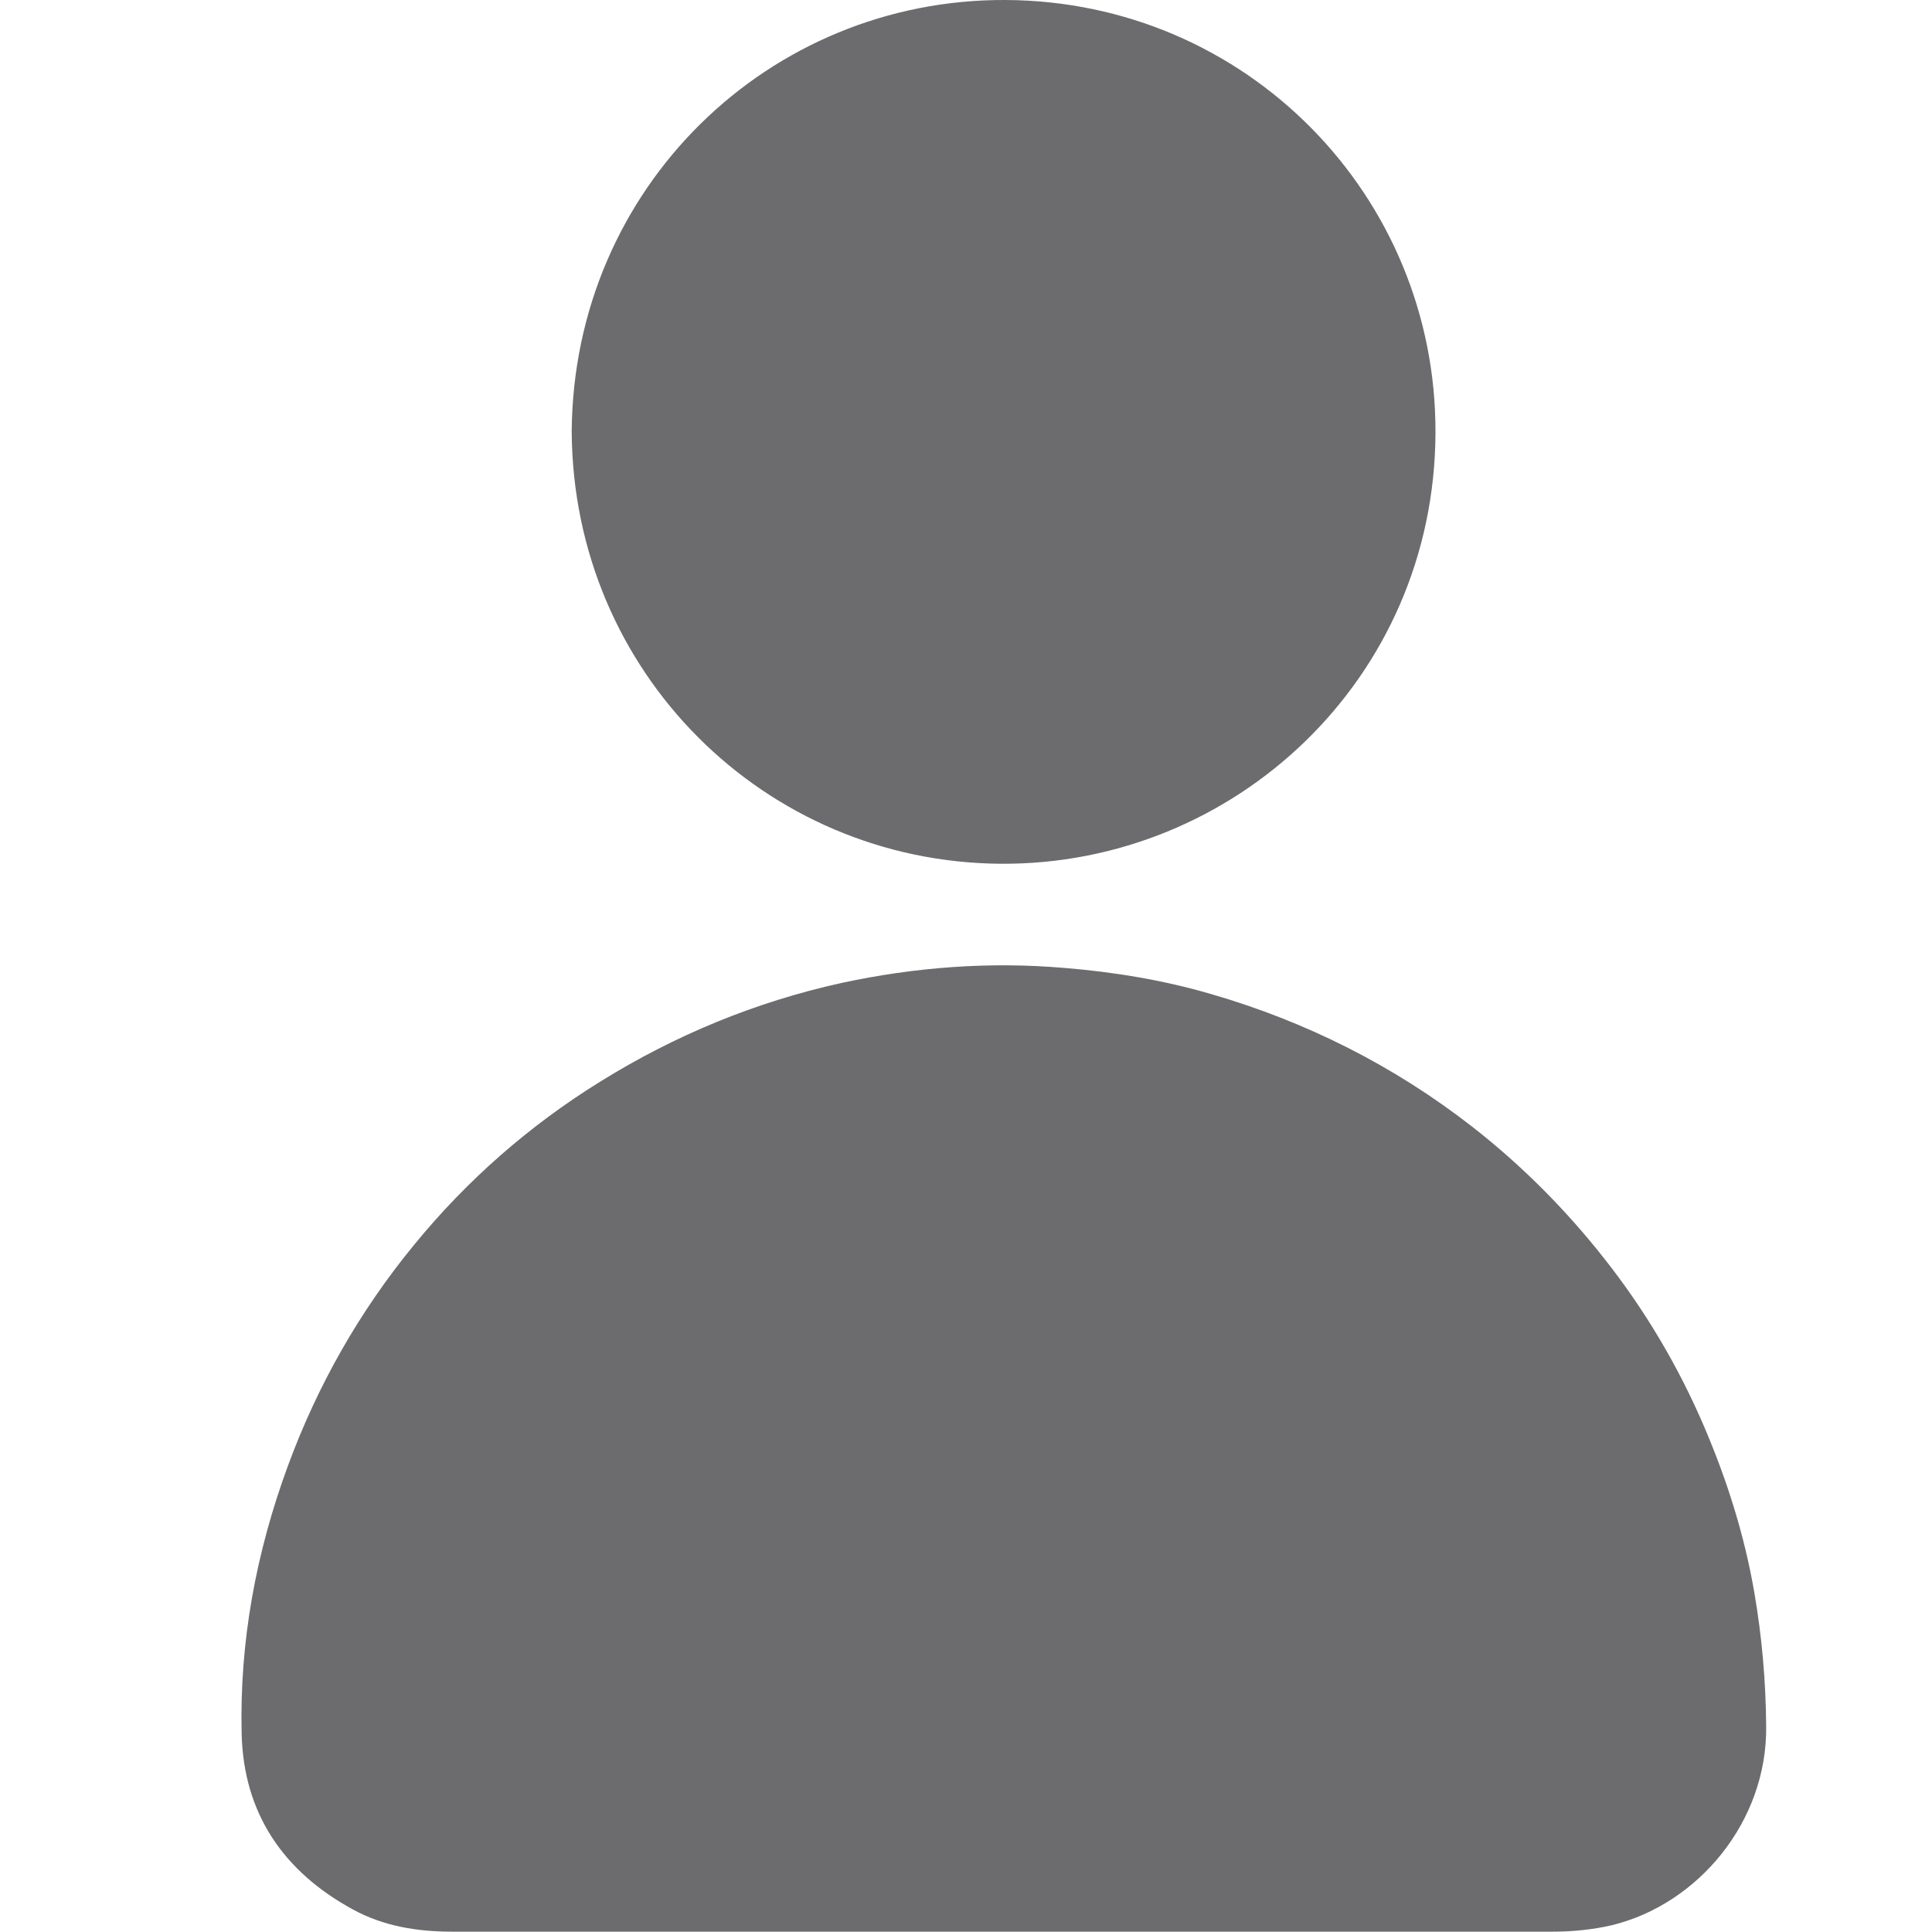 <svg width="12" height="12" viewBox="0 0 12 12" fill="none" xmlns="http://www.w3.org/2000/svg">
<g clip-path="url(#clip0_1662_12262)">
<path d="M6.231 11.998C5.092 11.998 3.95 11.998 2.811 11.998C2.593 11.998 2.383 11.965 2.19 11.859C1.761 11.625 1.513 11.264 1.501 10.77C1.487 10.198 1.59 9.645 1.787 9.108C1.972 8.604 2.233 8.145 2.572 7.732C2.9 7.331 3.287 6.991 3.73 6.717C4.194 6.429 4.693 6.223 5.228 6.105C5.685 6.007 6.144 5.972 6.611 6.012C6.918 6.037 7.222 6.087 7.518 6.173C8.113 6.345 8.657 6.619 9.144 6.998C9.454 7.24 9.728 7.516 9.969 7.823C10.22 8.142 10.424 8.487 10.583 8.857C10.726 9.19 10.836 9.537 10.897 9.895C10.944 10.169 10.968 10.444 10.97 10.723C10.977 11.311 10.55 11.827 10.011 11.958C9.89 11.986 9.765 11.998 9.641 11.998C8.504 11.998 7.368 11.998 6.231 11.998Z" fill="#6C6C6F"/>
<path d="M3.551 2.679C3.562 1.167 4.774 -0.007 6.246 8.94212e-07C7.741 0.007 8.923 1.216 8.916 2.691C8.909 4.219 7.666 5.374 6.216 5.365C4.751 5.355 3.558 4.177 3.551 2.679Z" fill="#6C6C6F"/>
</g>
<defs>
<clipPath id="clip0_1662_12262">
<rect width="12" height="12" fill="white"/>
</clipPath>
</defs>
</svg>
